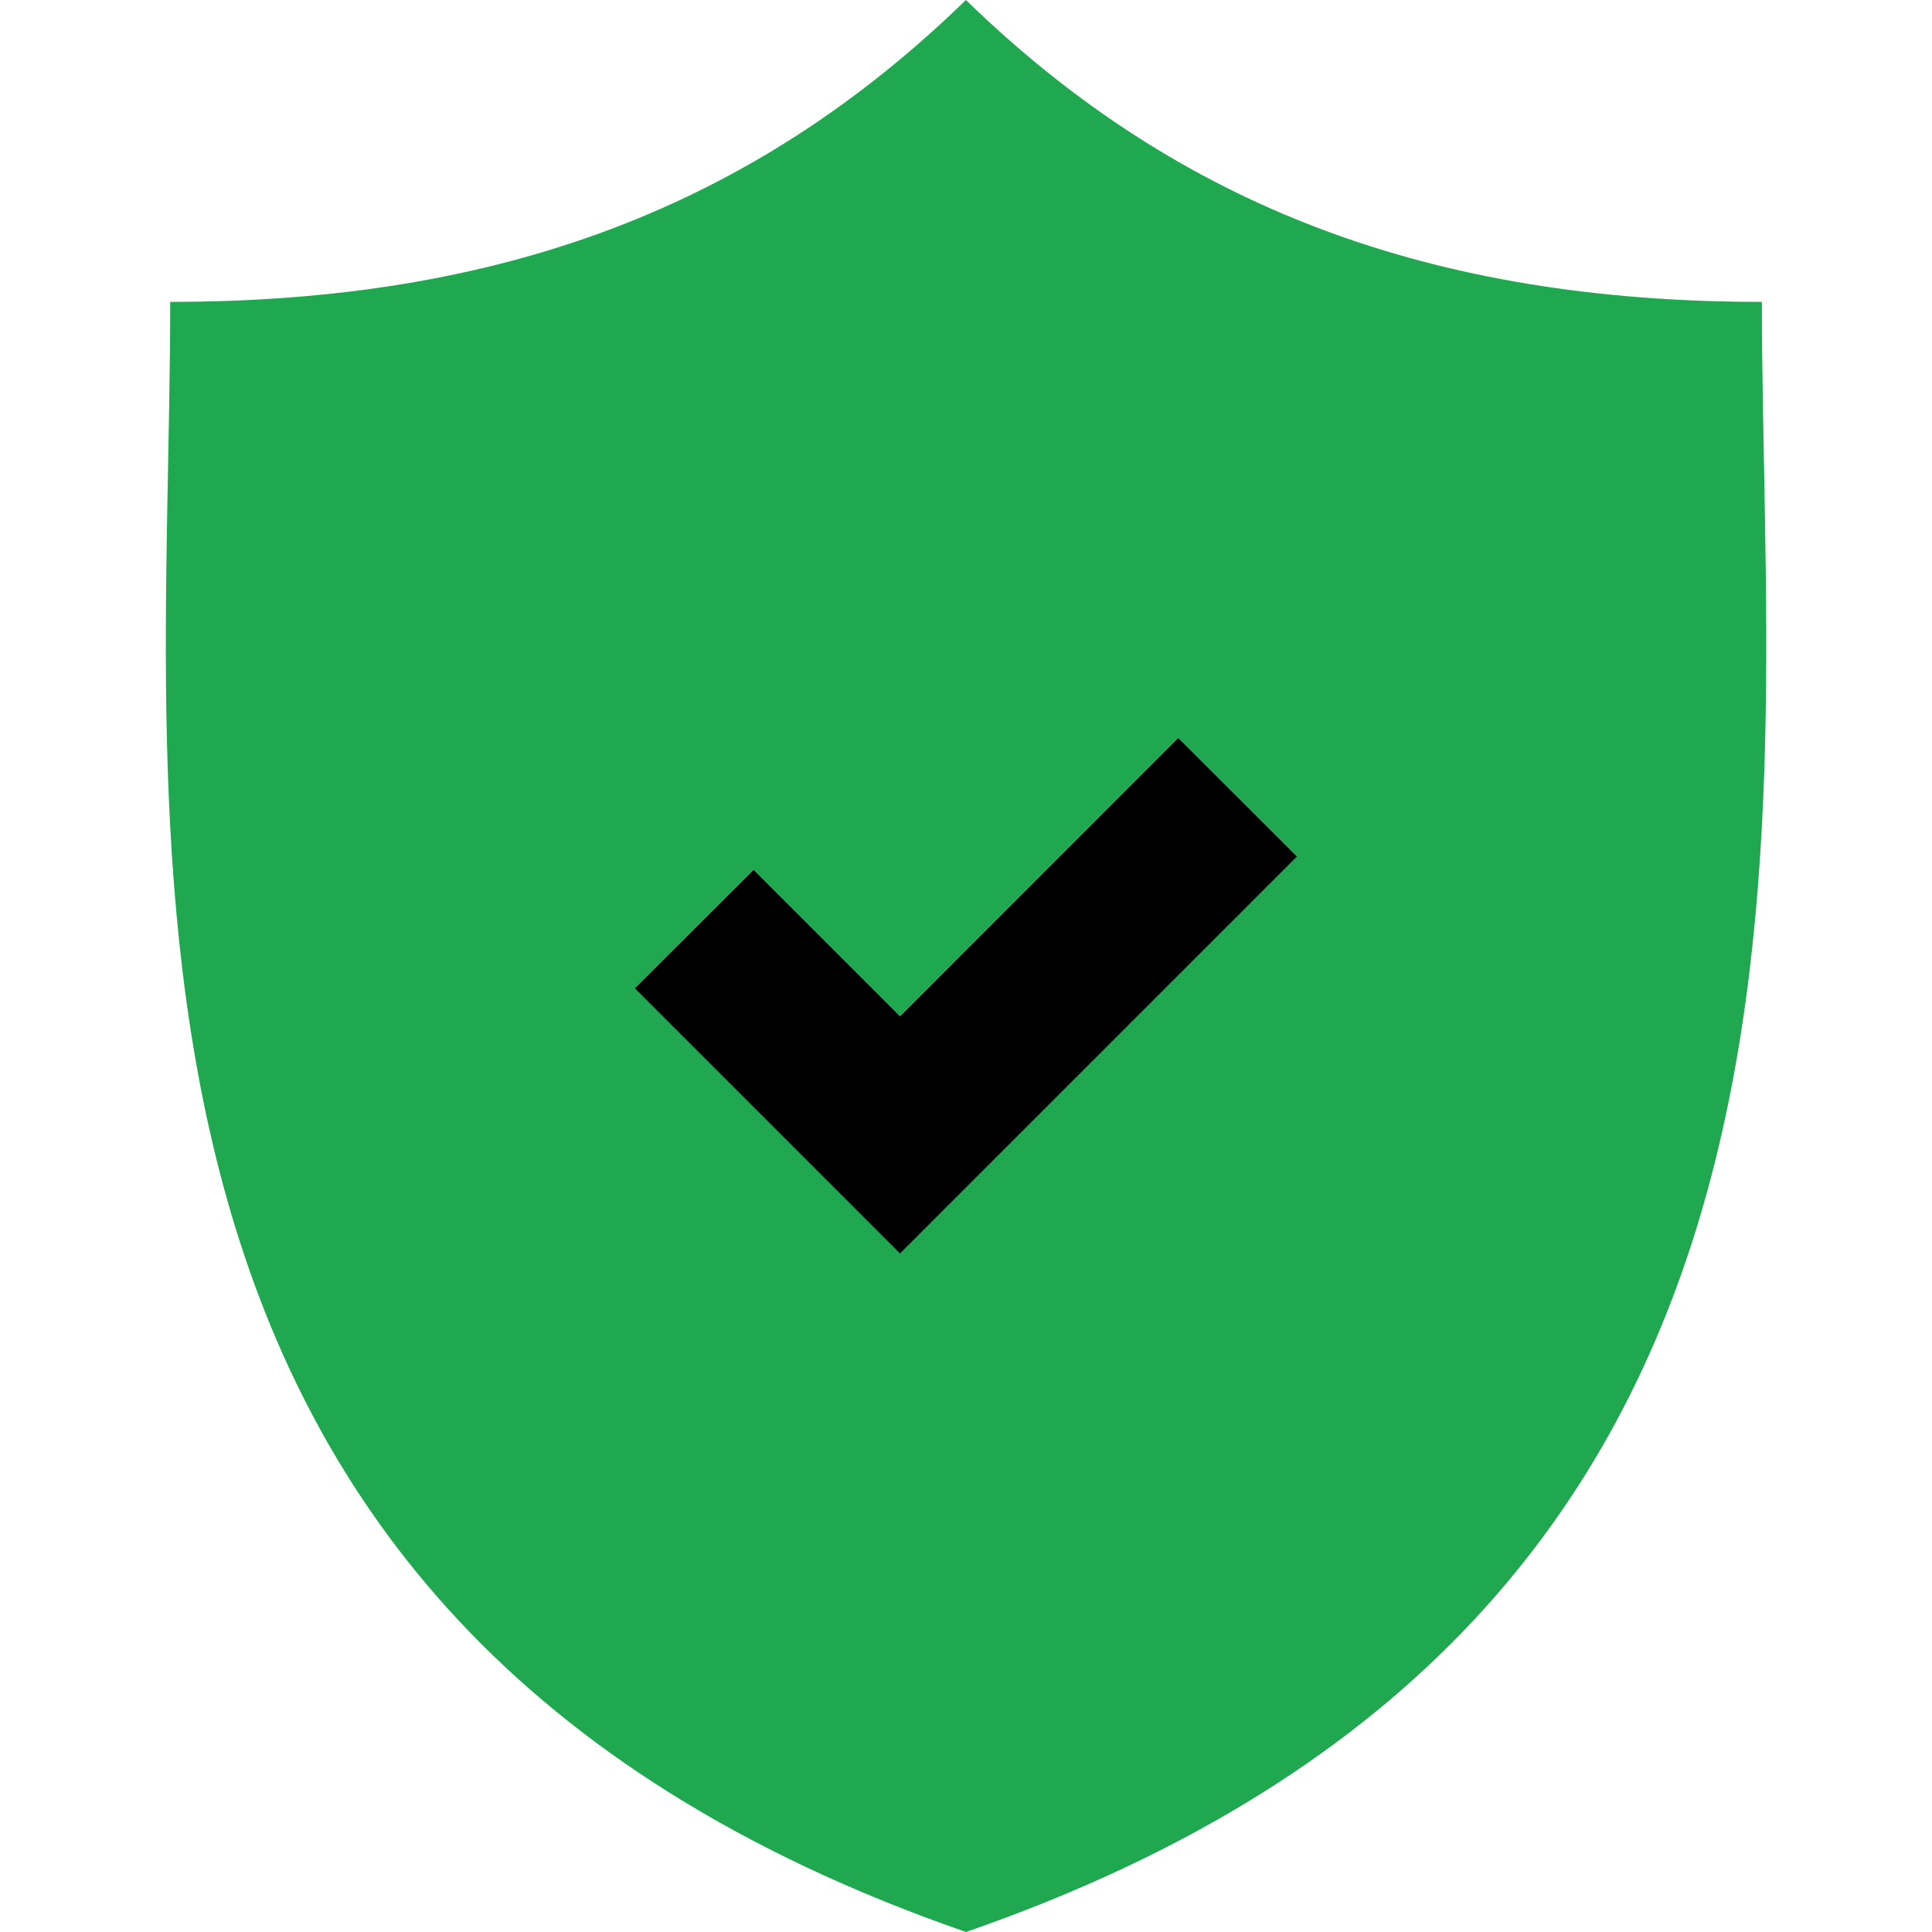 <svg width="20" height="20" fill="none" xmlns="http://www.w3.org/2000/svg"><path d="M18.238 3.125c-3.413 0-6.028-.975-8.239-3.125-2.21 2.15-4.824 3.125-8.237 3.125C1.762 8.723.604 16.743 10 20c9.397-3.257 8.239-11.277 8.239-16.875zm-8.92 9.851l-2.745-2.744L7.8 9.003l1.516 1.516 2.88-2.88 1.23 1.228-4.11 4.11z" fill="#20A850"/><path d="M9.317 12.977l-2.745-2.745 1.229-1.228 1.516 1.516 2.88-2.881 1.23 1.228-4.11 4.11z" fill="#000"/></svg>